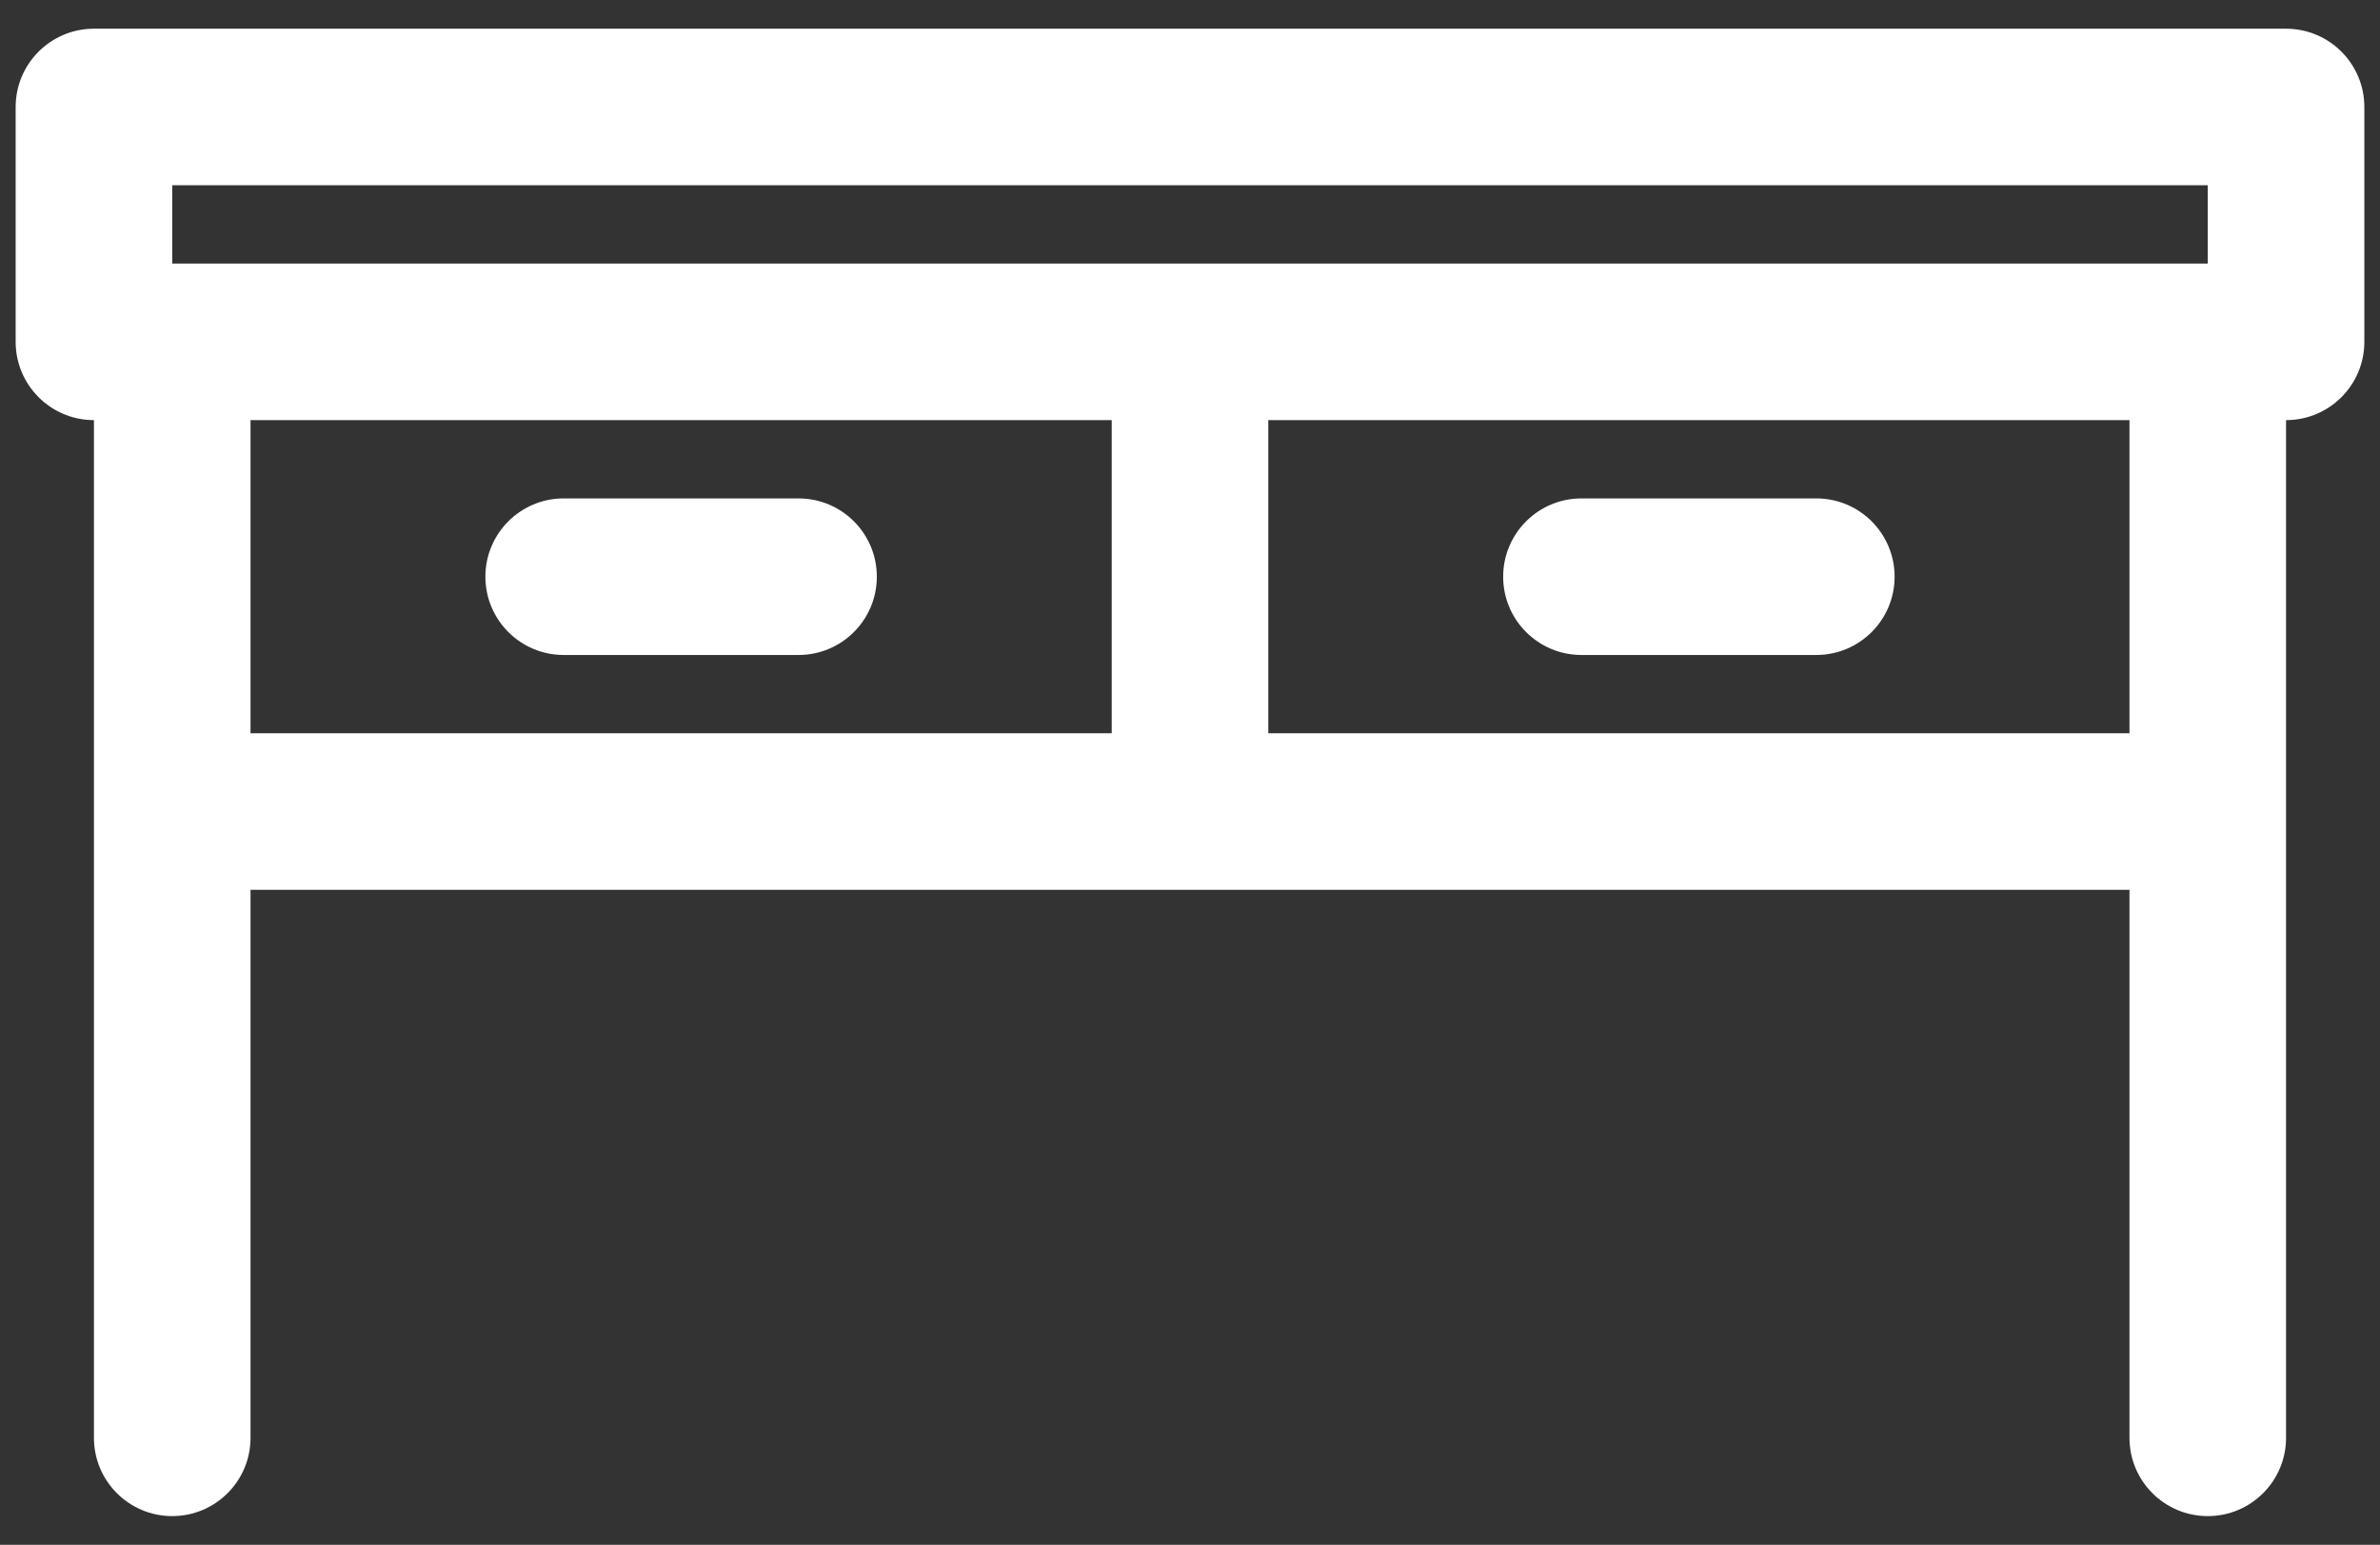 <svg xmlns="http://www.w3.org/2000/svg" width="1615.748" height="1048.819" viewBox="42.521 325.985 1615.748 1048.819" xml:space="preserve"><rect x="42.521" y="325.985" width="1615.748" height="1048.819" fill="#333333" stroke="none"/><g fill="#FFF"><path d="M1594.491 345.473H106.299c-29.354 0-53.15 23.796-53.15 53.149v159.449c0 29.354 23.796 53.149 53.15 53.149v690.945c0 29.354 23.796 53.15 53.15 53.15s53.149-23.797 53.149-53.15V930.119h1275.593v372.047c0 29.354 23.795 53.15 53.148 53.15 29.355 0 53.15-23.797 53.15-53.15V611.221c29.354 0 53.15-23.796 53.15-53.149v-159.45c.002-29.353-23.795-53.149-53.148-53.149M159.449 451.772H1541.34v53.15H159.449zm53.15 159.449h584.646V823.82H212.599zM1488.192 823.82H903.545V611.221h584.646V823.82z"/><path d="M584.646 664.371H425.197c-29.354 0-53.149 23.796-53.149 53.149s23.796 53.149 53.149 53.149h159.449c29.354 0 53.149-23.796 53.149-53.149S614 664.371 584.646 664.371m531.497 106.299h159.449c29.354 0 53.15-23.796 53.15-53.149s-23.797-53.149-53.15-53.149h-159.449c-29.354 0-53.148 23.796-53.148 53.149s23.795 53.149 53.148 53.149"/></g></svg>